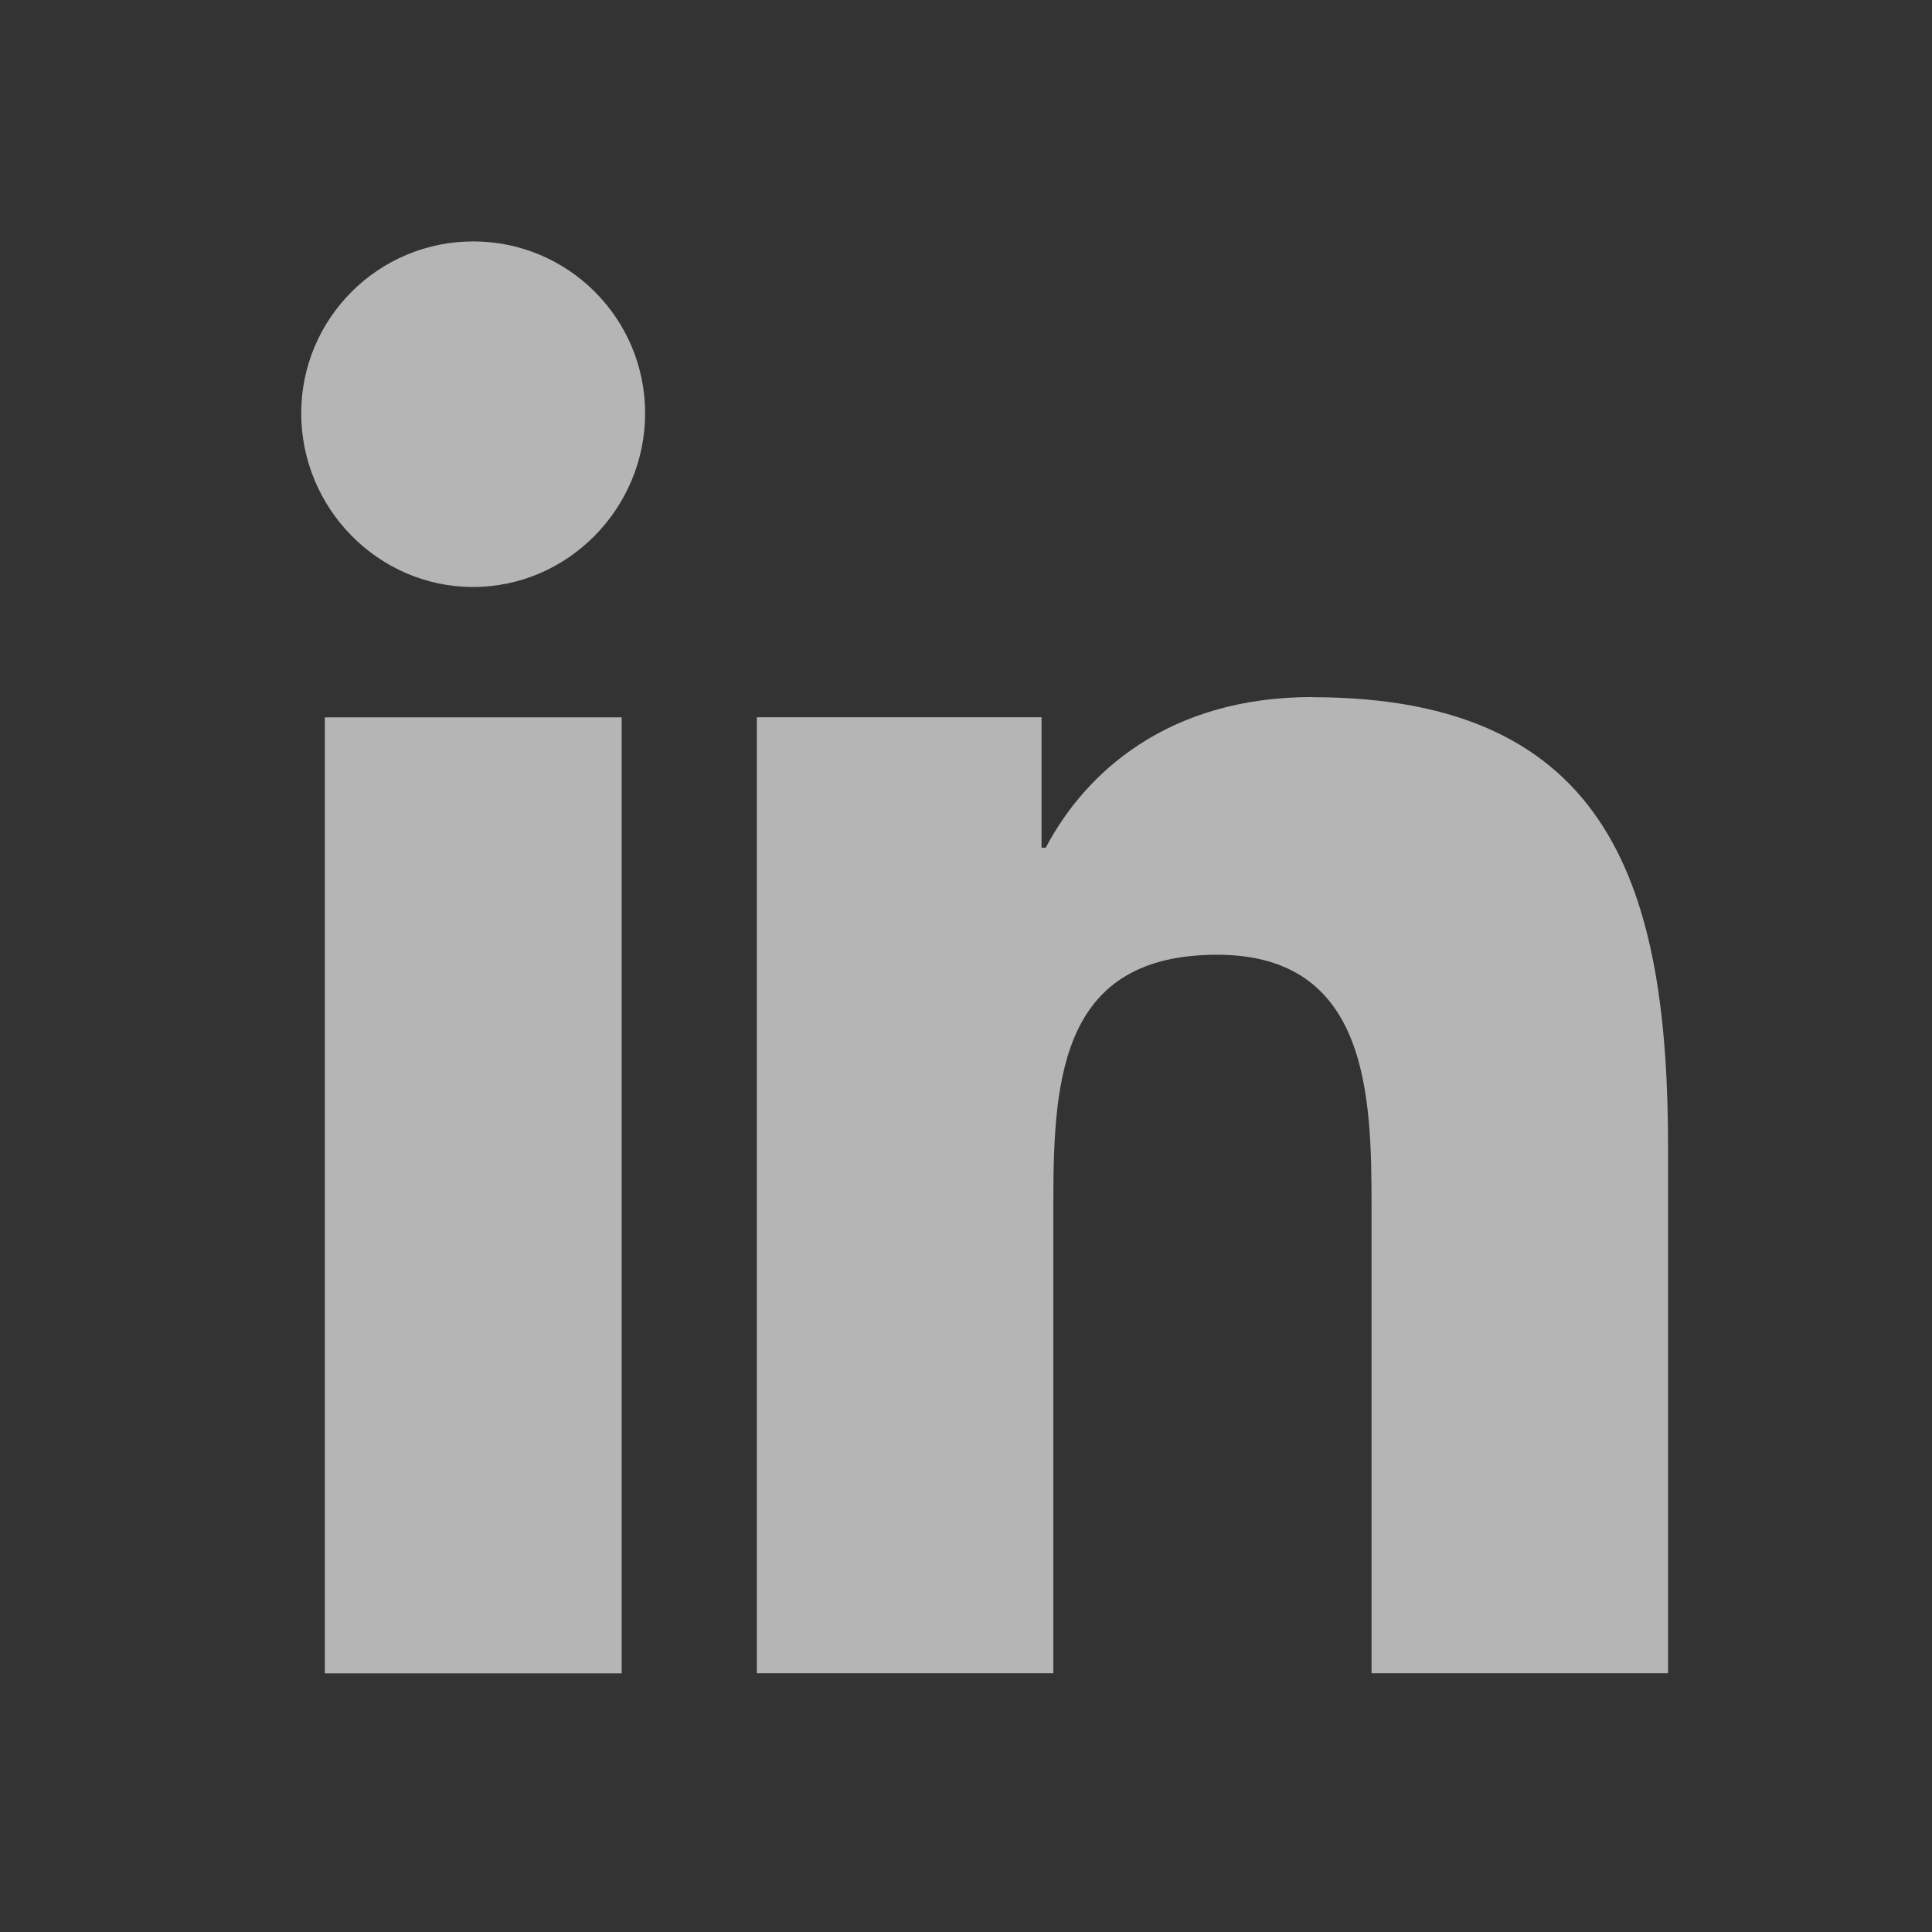 <svg
    xmlns="http://www.w3.org/2000/svg"
    width="23"
    height="23"
    fill="none"
    >
    <rect width="100%" height="100%" fill="#333333" stroke="none"/>
    <path
        fill="#fff"
        d="M5.634 2.874c-1.13 0-2.048.916-2.048 2.046s.916 2.068 2.046 2.068S7.68 6.05 7.68 4.92c0-1.13-.916-2.046-2.046-2.046Zm9.99 5.424c-1.72 0-2.704.9-3.175 1.794h-.05V8.539H9.01V19.92h3.53v-5.634c0-1.485.113-2.92 1.95-2.92 1.811 0 1.838 1.693 1.838 3.014v5.54h3.53V13.67c0-3.059-.657-5.37-4.234-5.37Zm-11.757.24v11.383h3.534V8.54H3.867Z"
        opacity=".64"
    />
</svg>